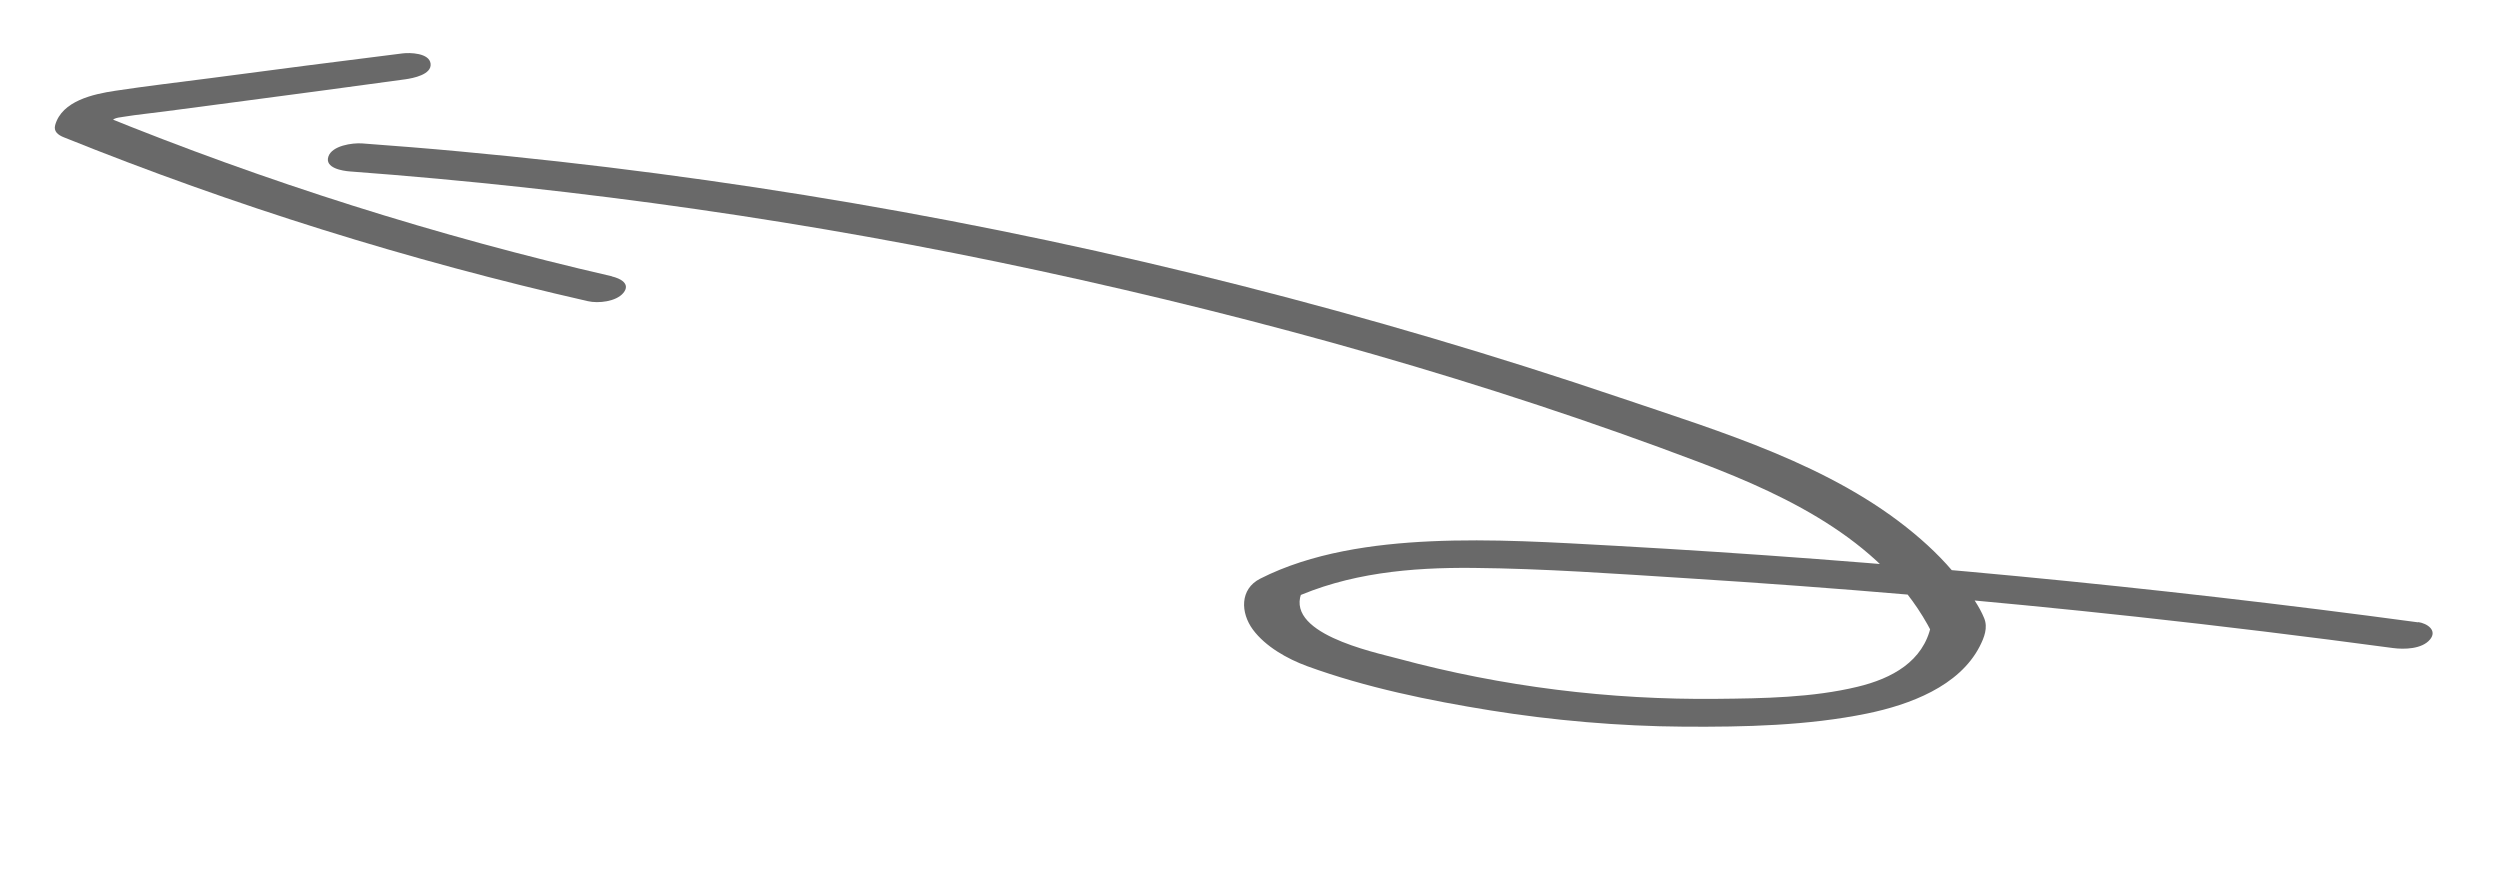 <?xml version="1.0" encoding="UTF-8"?> <svg xmlns="http://www.w3.org/2000/svg" width="91" height="32" viewBox="0 0 91 32" fill="none"> <g clip-path="url(#clip0_60_1935)"> <path d="M88.026 22.654C78.324 21.345 68.572 20.411 58.797 19.867C56.555 19.744 54.31 19.602 52.071 19.704C49.997 19.799 47.733 20.117 45.871 21.064C45.124 21.442 45.152 22.306 45.608 22.921C46.065 23.535 46.852 23.981 47.584 24.25C49.71 25.024 52.018 25.499 54.252 25.859C56.486 26.219 58.939 26.436 61.295 26.451C63.502 26.465 65.8 26.415 67.958 25.973C69.504 25.655 71.313 24.985 72.062 23.527C72.228 23.202 72.366 22.845 72.223 22.5C72.05 22.071 71.745 21.653 71.467 21.282C70.955 20.589 70.335 19.968 69.667 19.414C66.671 16.919 62.653 15.722 58.998 14.484C54.447 12.941 49.839 11.582 45.179 10.396C35.851 8.023 26.333 6.397 16.746 5.513C15.561 5.402 14.367 5.308 13.178 5.22C12.821 5.196 12.088 5.301 11.954 5.696C11.81 6.118 12.468 6.221 12.744 6.241C21.177 6.869 29.564 8.069 37.834 9.855C45.984 11.617 54.088 13.881 61.882 16.835C65.201 18.096 68.661 19.78 70.321 23.029L70.29 22.767C70.013 24.075 68.865 24.699 67.615 24.998C65.975 25.395 64.18 25.422 62.494 25.438C58.589 25.479 54.676 24.995 50.904 23.977C49.99 23.731 46.634 23.04 47.424 21.471L46.99 21.814C49.065 20.859 51.34 20.651 53.618 20.672C56.213 20.696 58.815 20.885 61.403 21.048C66.868 21.392 72.324 21.857 77.77 22.45C80.883 22.79 83.994 23.171 87.1 23.588C87.515 23.644 88.162 23.629 88.453 23.277C88.726 22.946 88.353 22.691 88.019 22.643L88.026 22.654Z" fill="#696969"></path> <path d="M22.274 10.057C15.915 8.595 9.681 6.625 3.647 4.167L3.957 4.613C4.05 4.3 4.2 4.295 4.505 4.25C5.004 4.169 5.507 4.122 6.003 4.055C6.966 3.93 7.924 3.805 8.883 3.675C10.844 3.417 12.8 3.154 14.758 2.886C15.038 2.846 15.718 2.715 15.674 2.32C15.63 1.925 14.916 1.91 14.651 1.944C12.305 2.235 9.961 2.54 7.617 2.85C6.478 2.998 5.335 3.132 4.197 3.304C3.393 3.425 2.257 3.672 2.009 4.55C1.943 4.783 2.111 4.912 2.319 4.996C8.506 7.488 14.886 9.481 21.4 10.963C21.781 11.051 22.427 10.979 22.688 10.665C22.967 10.33 22.579 10.133 22.273 10.062L22.274 10.057Z" fill="#696969"></path> </g> <defs> <clipPath id="clip0_60_1935"> <rect width="88.375" height="17.55" fill="white" transform="translate(87.304 31.051) rotate(-171.073)"></rect> </clipPath> </defs> </svg> 